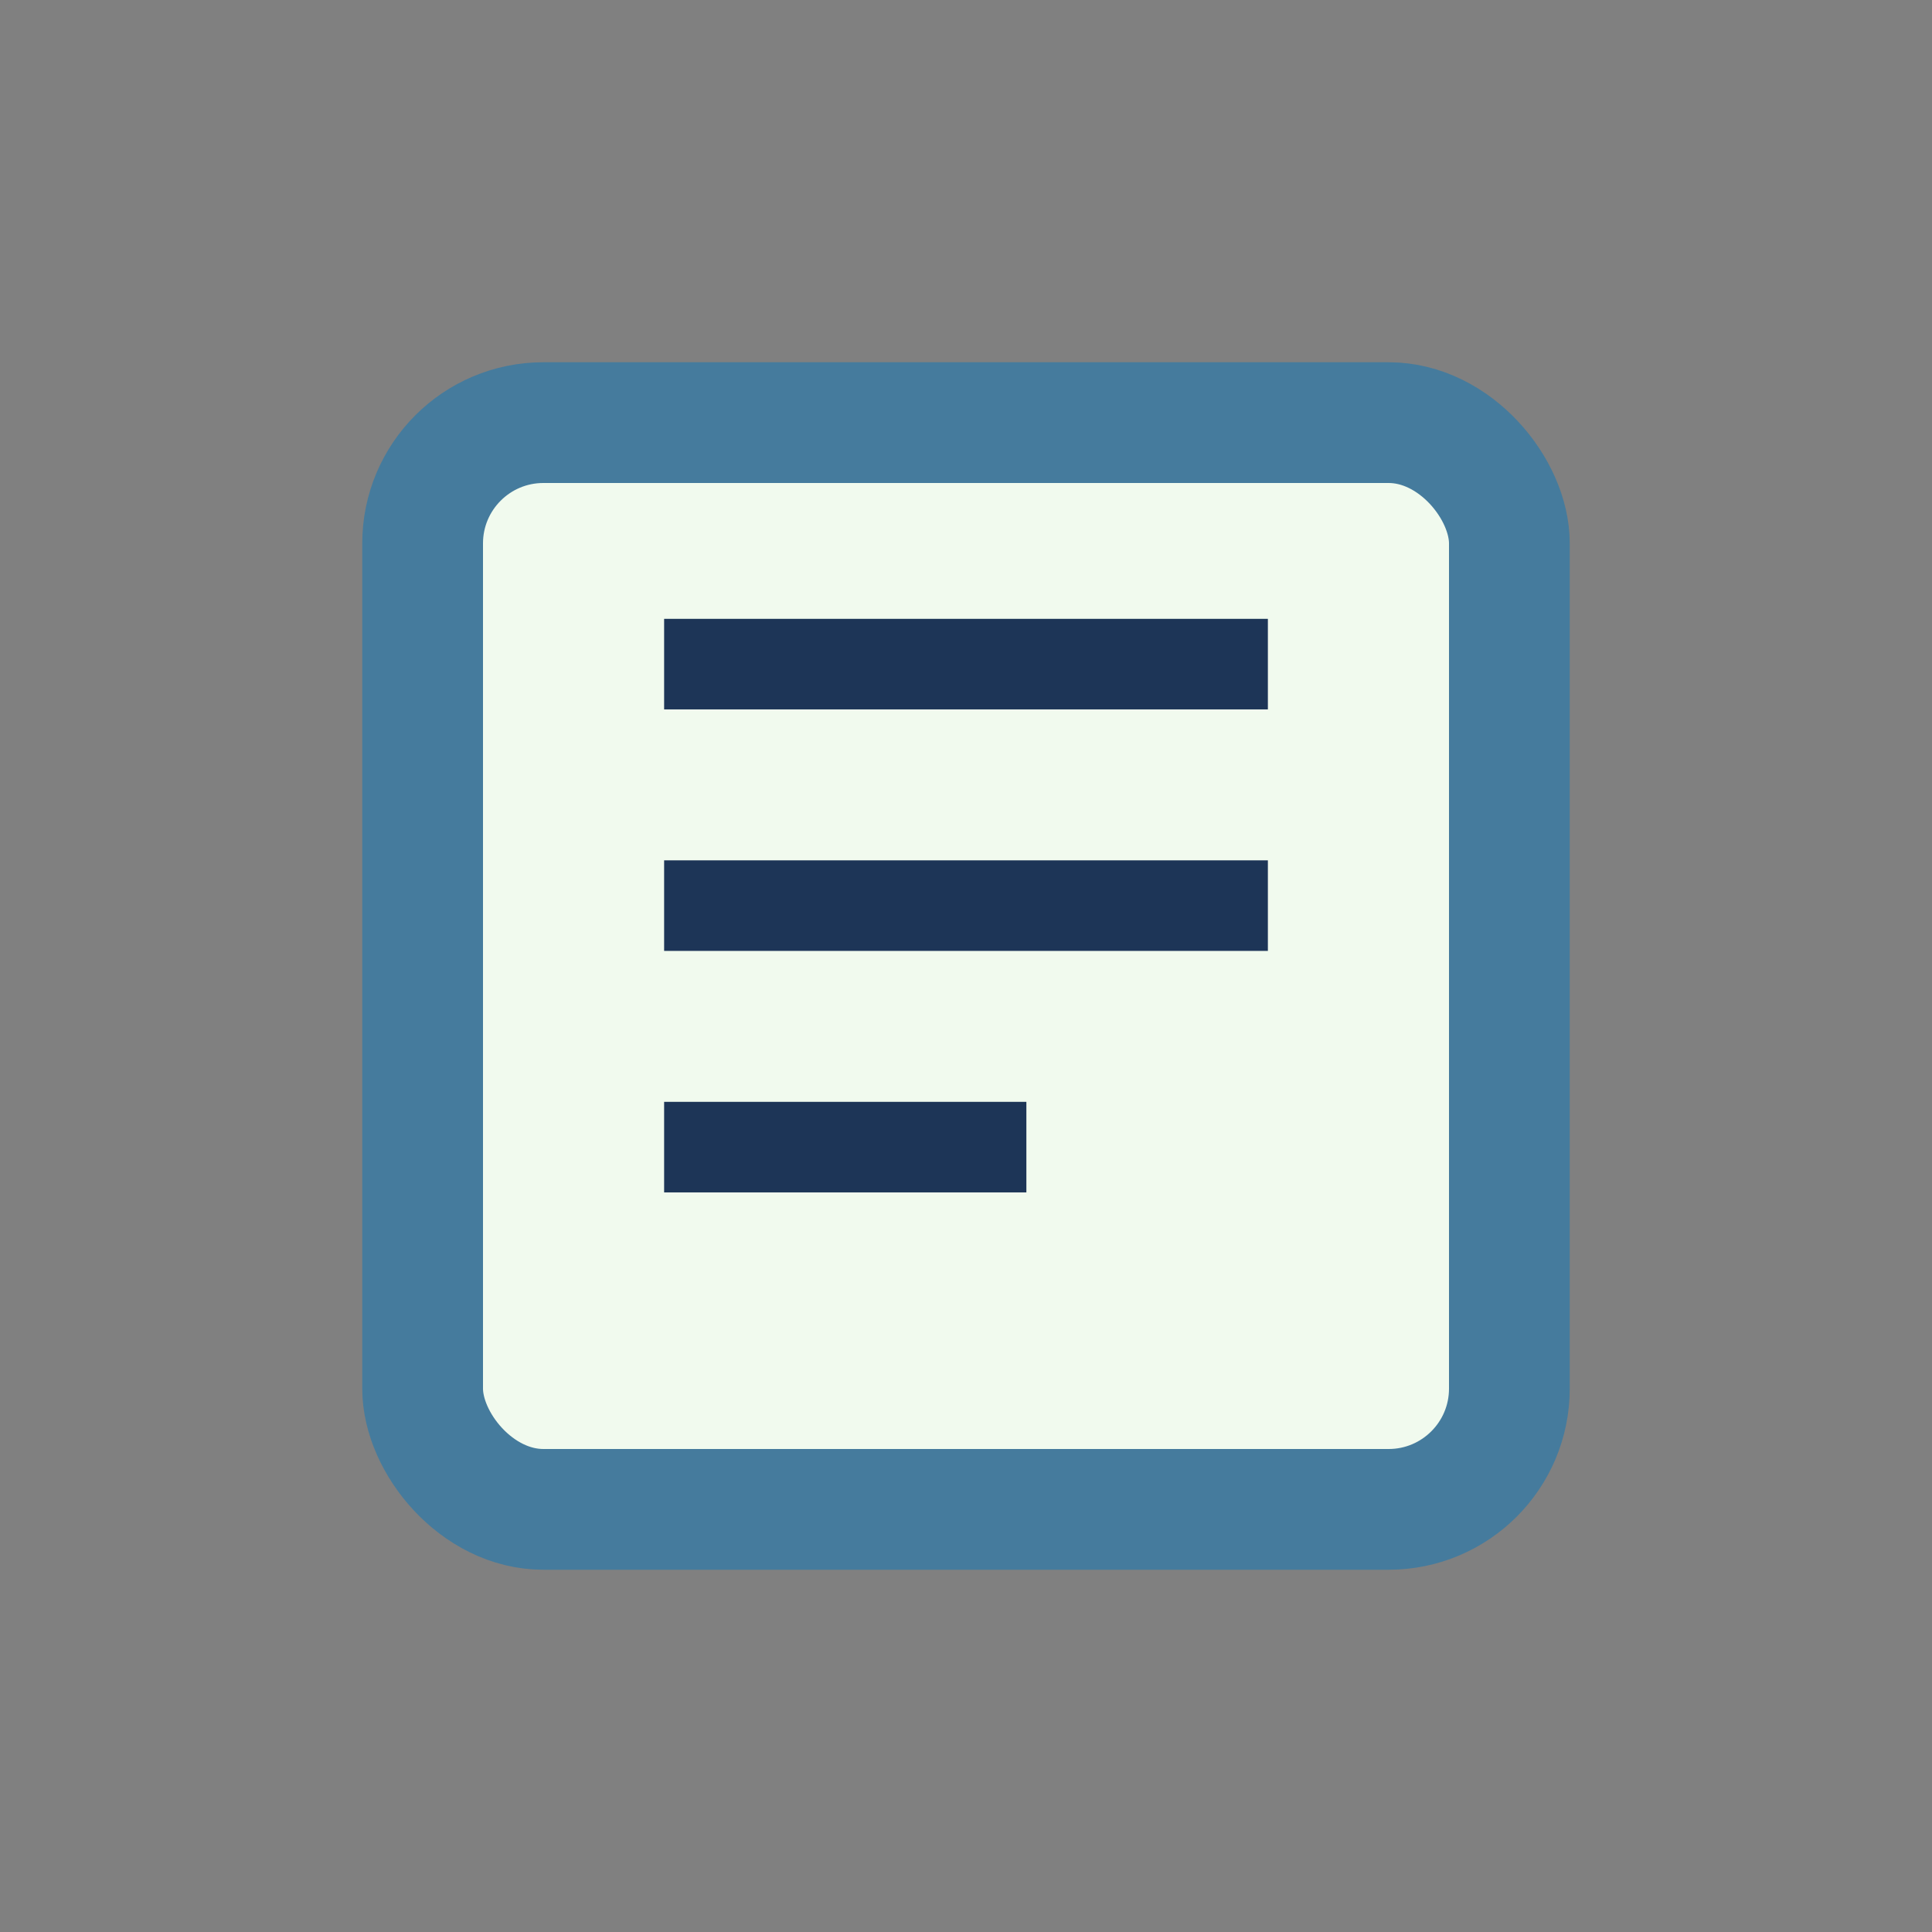 <?xml version="1.0" encoding="UTF-8"?>
<svg xmlns="http://www.w3.org/2000/svg" width="32" height="32" viewBox="0 0 32 32"><rect x="0" y="0" width="32" height="32" fill="#808080" stroke="none"/><rect x="7" y="7" width="18" height="18" rx="2" fill="#F1FAEE" stroke="#457B9D" stroke-width="2"/><path d="M11 11h10M11 15h10M11 19h6" stroke="#1D3557" stroke-width="1.5"/></svg>